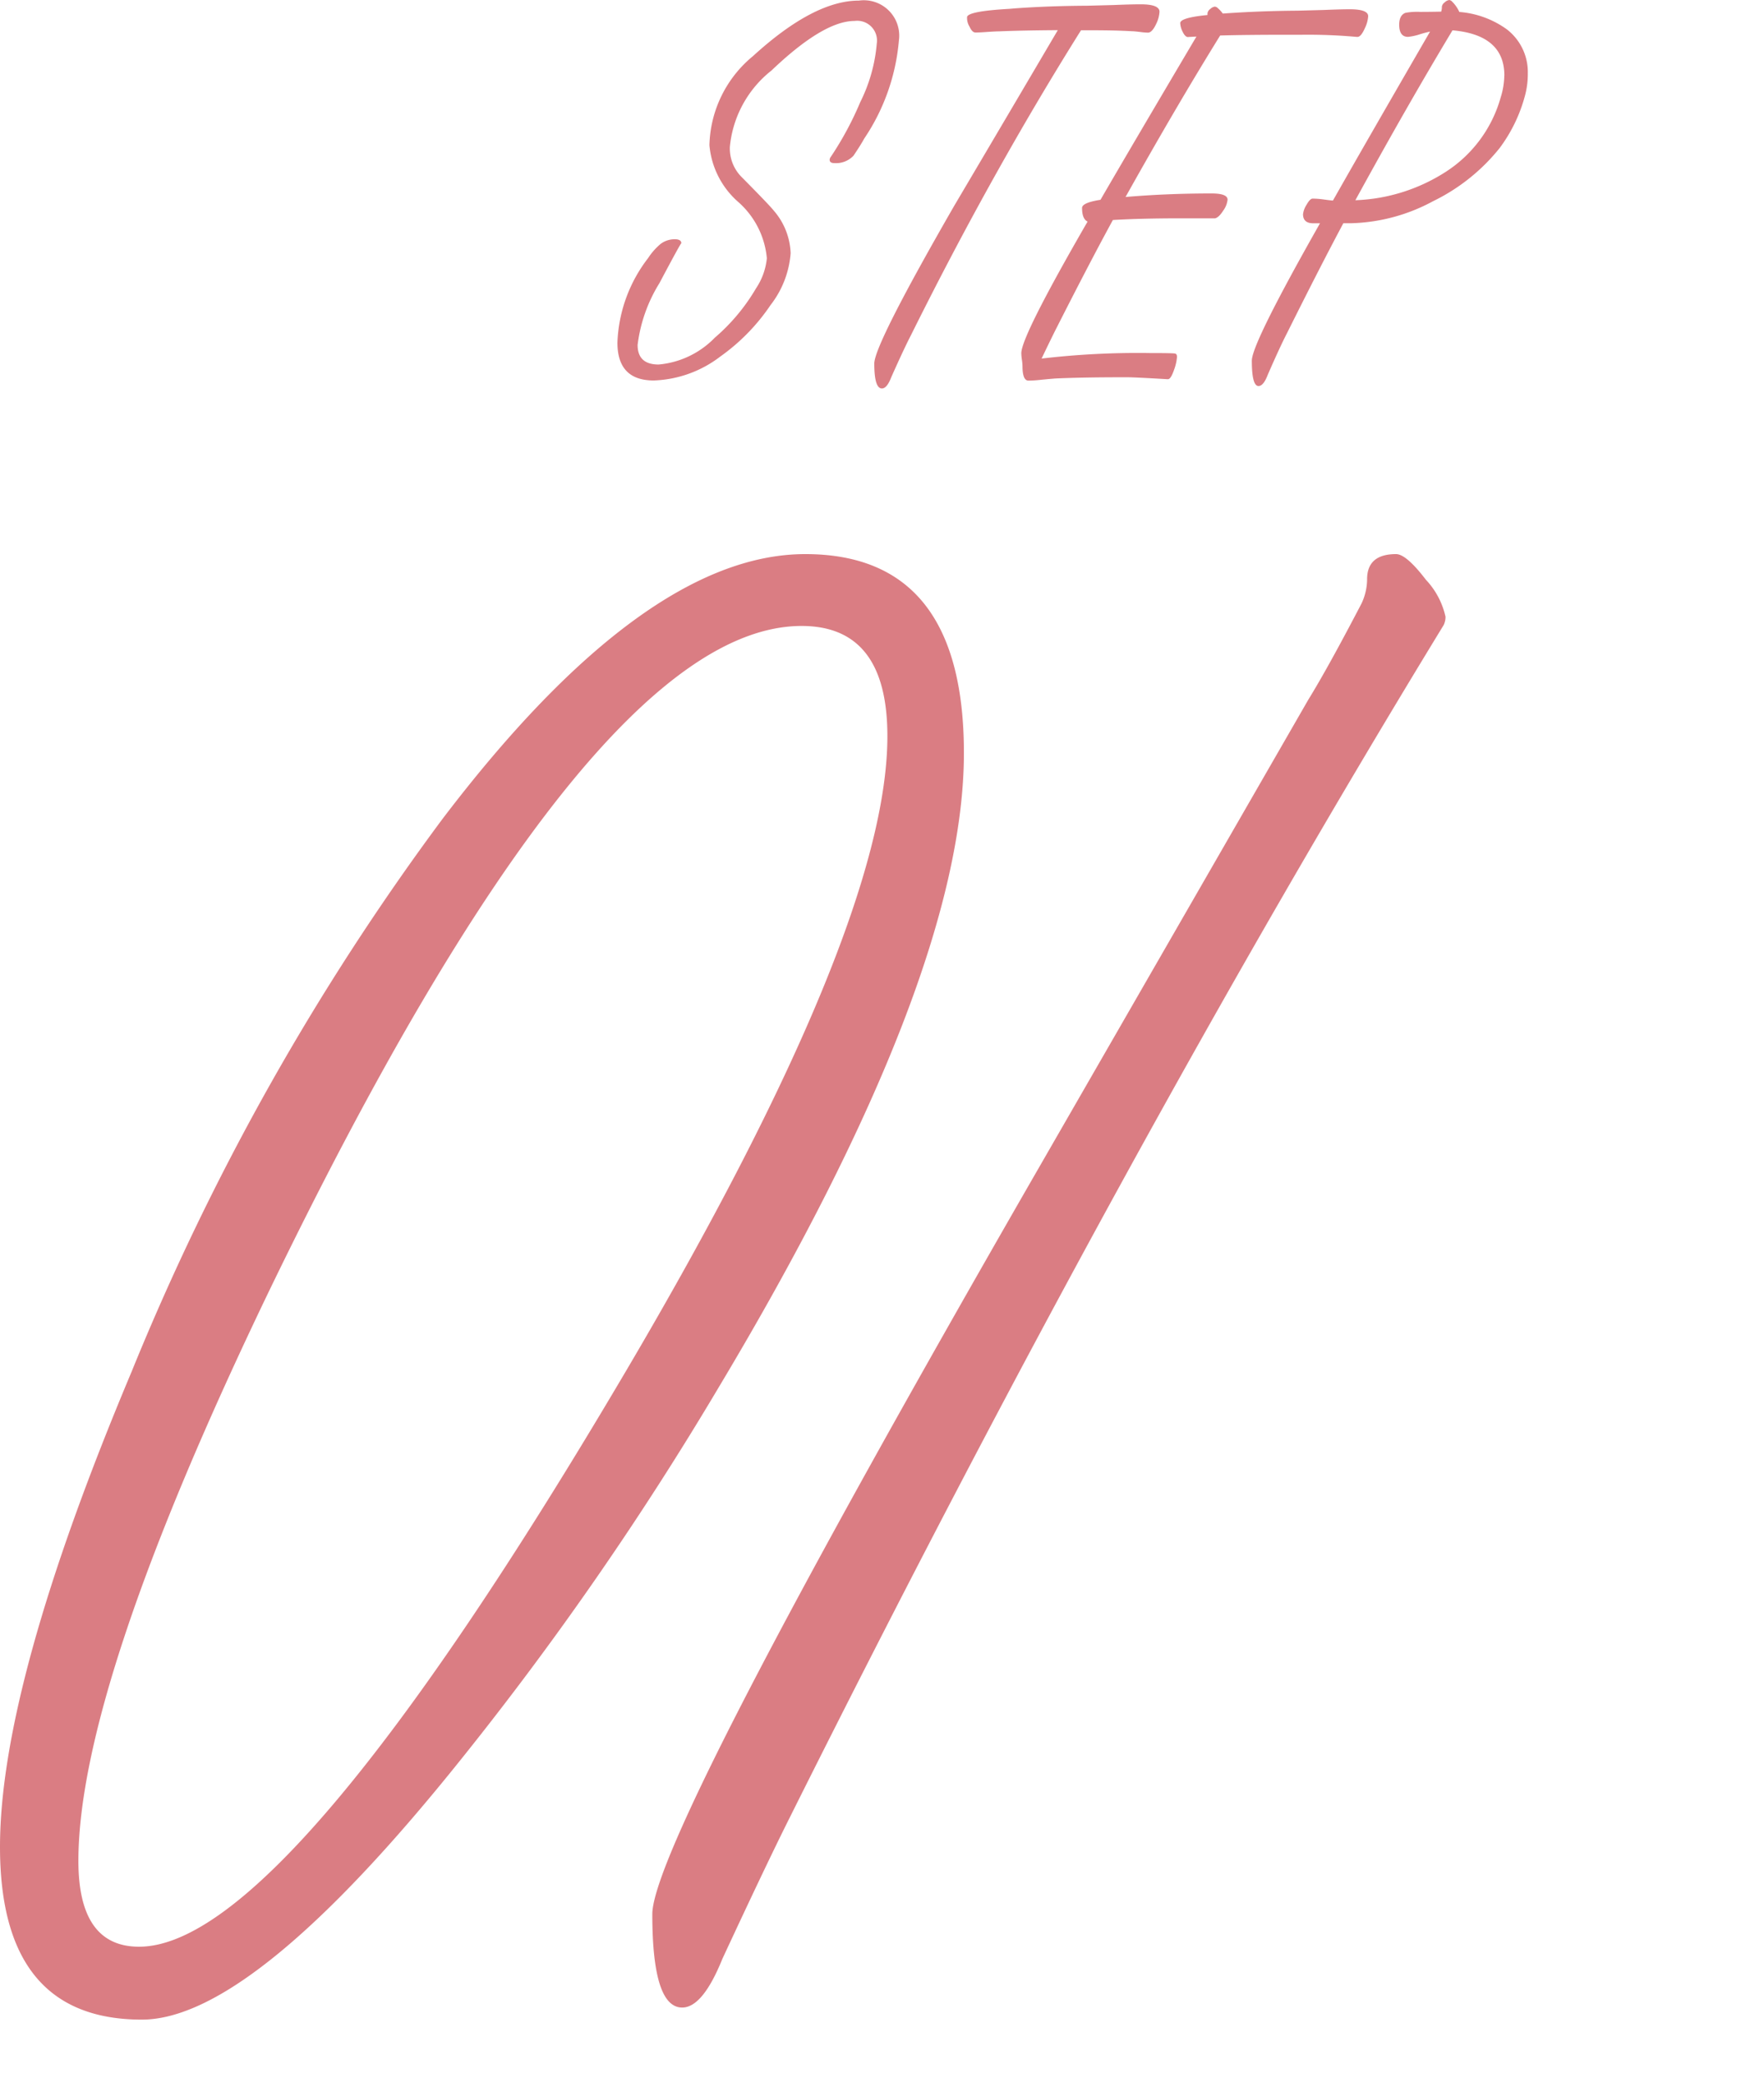 <svg xmlns="http://www.w3.org/2000/svg" width="72" height="85" viewBox="0 0 72 85">
  <path id="パス_1" data-name="パス 1" d="M36.689-11.6a8.444,8.444,0,0,1-1.416,3.994q-.137.254-.439.7a.986.986,0,0,1-.771.3q-.2,0-.2-.137a.2.2,0,0,1,.039-.107,13.2,13.2,0,0,0,1.211-2.246,6.571,6.571,0,0,0,.674-2.393.807.807,0,0,0-.908-.918q-1.27,0-3.389,2.021a4.51,4.51,0,0,0-1.7,3.115,1.651,1.651,0,0,0,.469,1.221q1.152,1.162,1.328,1.387a2.8,2.8,0,0,1,.684,1.729,3.922,3.922,0,0,1-.82,2.119,8.177,8.177,0,0,1-2.051,2.1,4.722,4.722,0,0,1-2.715.977q-1.484,0-1.484-1.543a5.987,5.987,0,0,1,1.25-3.447,2.616,2.616,0,0,1,.518-.586.952.952,0,0,1,.576-.186q.264,0,.264.166,0-.059-.894,1.626A6.207,6.207,0,0,0,26.025.811q0,.8.858.8A3.641,3.641,0,0,0,29.174.518,7.958,7.958,0,0,0,30.86-1.5,2.675,2.675,0,0,0,31.3-2.725a3.474,3.474,0,0,0-1.172-2.3,3.48,3.48,0,0,1-1.172-2.314,4.855,4.855,0,0,1,1.777-3.633q2.48-2.266,4.326-2.266A1.446,1.446,0,0,1,36.689-11.6Zm10.637-1.182a1.28,1.28,0,0,1-.137.5q-.166.352-.332.352a2.639,2.639,0,0,1-.332-.029q-.244-.029-.332-.029-.664-.039-1.611-.039h-.459Q40.48-6.221,37.189.4q-.293.566-.811,1.729-.176.459-.381.459-.312,0-.312-1.016,0-.771,3.262-6.436,2.119-3.584,4.229-7.168-1.475.01-2.393.049-.117,0-.488.024-.3.024-.479.024-.137,0-.244-.242a.661.661,0,0,1-.1-.338v-.048q.02-.242,1.729-.338l.234-.02q1.387-.1,2.93-.107l1.1-.029q.693-.029,1.094-.029Q47.326-13.086,47.326-12.783Zm8.518.186a1.331,1.331,0,0,1-.137.488q-.156.352-.3.352h-.029a22.056,22.056,0,0,0-2.216-.088h-.508q-1.816,0-2.851.03-1.819,2.938-3.862,6.589,1.7-.144,3.509-.144.655,0,.655.254a.922.922,0,0,1-.176.444q-.176.278-.332.317H48.207q-1.611,0-2.783.068-.918,1.68-2.285,4.375-.215.42-.625,1.279a33.577,33.577,0,0,1,4.414-.225q.928,0,1.035.02.078.02.078.137a1.957,1.957,0,0,1-.117.518q-.137.4-.254.391h-.039q-1.328-.078-1.6-.078h-.273q-1.553,0-2.666.049-.146.01-.557.049a5.33,5.33,0,0,1-.557.039q-.244,0-.244-.6a2.094,2.094,0,0,0-.024-.254,2.1,2.1,0,0,1-.024-.264q0-.693,2.705-5.371-.225-.107-.225-.557,0-.215.752-.332,1.269-2.188,3.916-6.66-.4.02-.342.02-.117,0-.22-.215a.869.869,0,0,1-.1-.352q0-.225,1.113-.332v-.068a.261.261,0,0,1,.112-.176.325.325,0,0,1,.2-.1.142.142,0,0,0,.059.02,1.4,1.4,0,0,1,.254.264q1.5-.107,3.057-.117l1.074-.029q.684-.029,1.064-.029Q55.844-12.881,55.844-12.6Zm6.516,2.35a3.388,3.388,0,0,1-.127.927,6.244,6.244,0,0,1-1.025,2.1,7.9,7.9,0,0,1-2.715,2.166,7.41,7.41,0,0,1-3.369.9H54.83q-.918,1.716-2.3,4.486-.283.546-.781,1.687-.176.468-.381.468-.273,0-.273-1.035,0-.7,2.783-5.605h-.254q-.439.01-.439-.371a.9.9,0,0,1,.142-.381q.142-.254.249-.254A3.311,3.311,0,0,1,54-5.127q.278.039.405.049,1.3-2.295,3.965-6.895a4.748,4.748,0,0,0-.469.127,2.27,2.27,0,0,1-.43.088q-.361,0-.361-.495,0-.388.254-.485a2.609,2.609,0,0,1,.6-.039q.391,0,.859-.01a.589.589,0,0,0,.029-.2.259.259,0,0,1,.112-.175.326.326,0,0,1,.2-.1l.068.029a1.408,1.408,0,0,1,.332.459,3.812,3.812,0,0,1,1.943.712A2.2,2.2,0,0,1,62.359-10.247Zm-.957.067q0-1.66-2.117-1.846Q57.411-8.91,55.321-5.092A7.3,7.3,0,0,0,59-6.244,5.312,5.312,0,0,0,61.256-9.3,3.09,3.09,0,0,0,61.4-10.18ZM39.343,17.458q0,9.179-10.017,25.9a131.638,131.638,0,0,1-10.474,15.12Q10.321,69.141,5.789,69.141,0,69.141,0,62.095q0-6.627,5.37-19.386A102.613,102.613,0,0,1,18.053,20.162Q26.279,9.346,32.868,9.346,39.343,9.346,39.343,17.458Zm-3.123-.686q0-4.494-3.5-4.494-8.607,0-21.747,27.155Q3.2,55.582,3.2,62.666q0,3.5,2.476,3.5,6.018,0,19.881-23.5Q36.22,24.58,36.22,16.772ZM59,11.9a.756.756,0,0,1-.076.343q-13.1,21.442-26.7,48.674-.952,1.9-2.742,5.751-.8,1.98-1.638,1.98-1.219,0-1.219-3.809,0-3.047,15.653-30.24L53.4,15.287q.8-1.295,2.171-3.923a2.346,2.346,0,0,0,.229-.99q0-1.028,1.181-1.028.419,0,1.219,1.047A3.21,3.21,0,0,1,59,11.9Z" transform="translate(0 13.262)" fill="#da7d83"/>
</svg>
